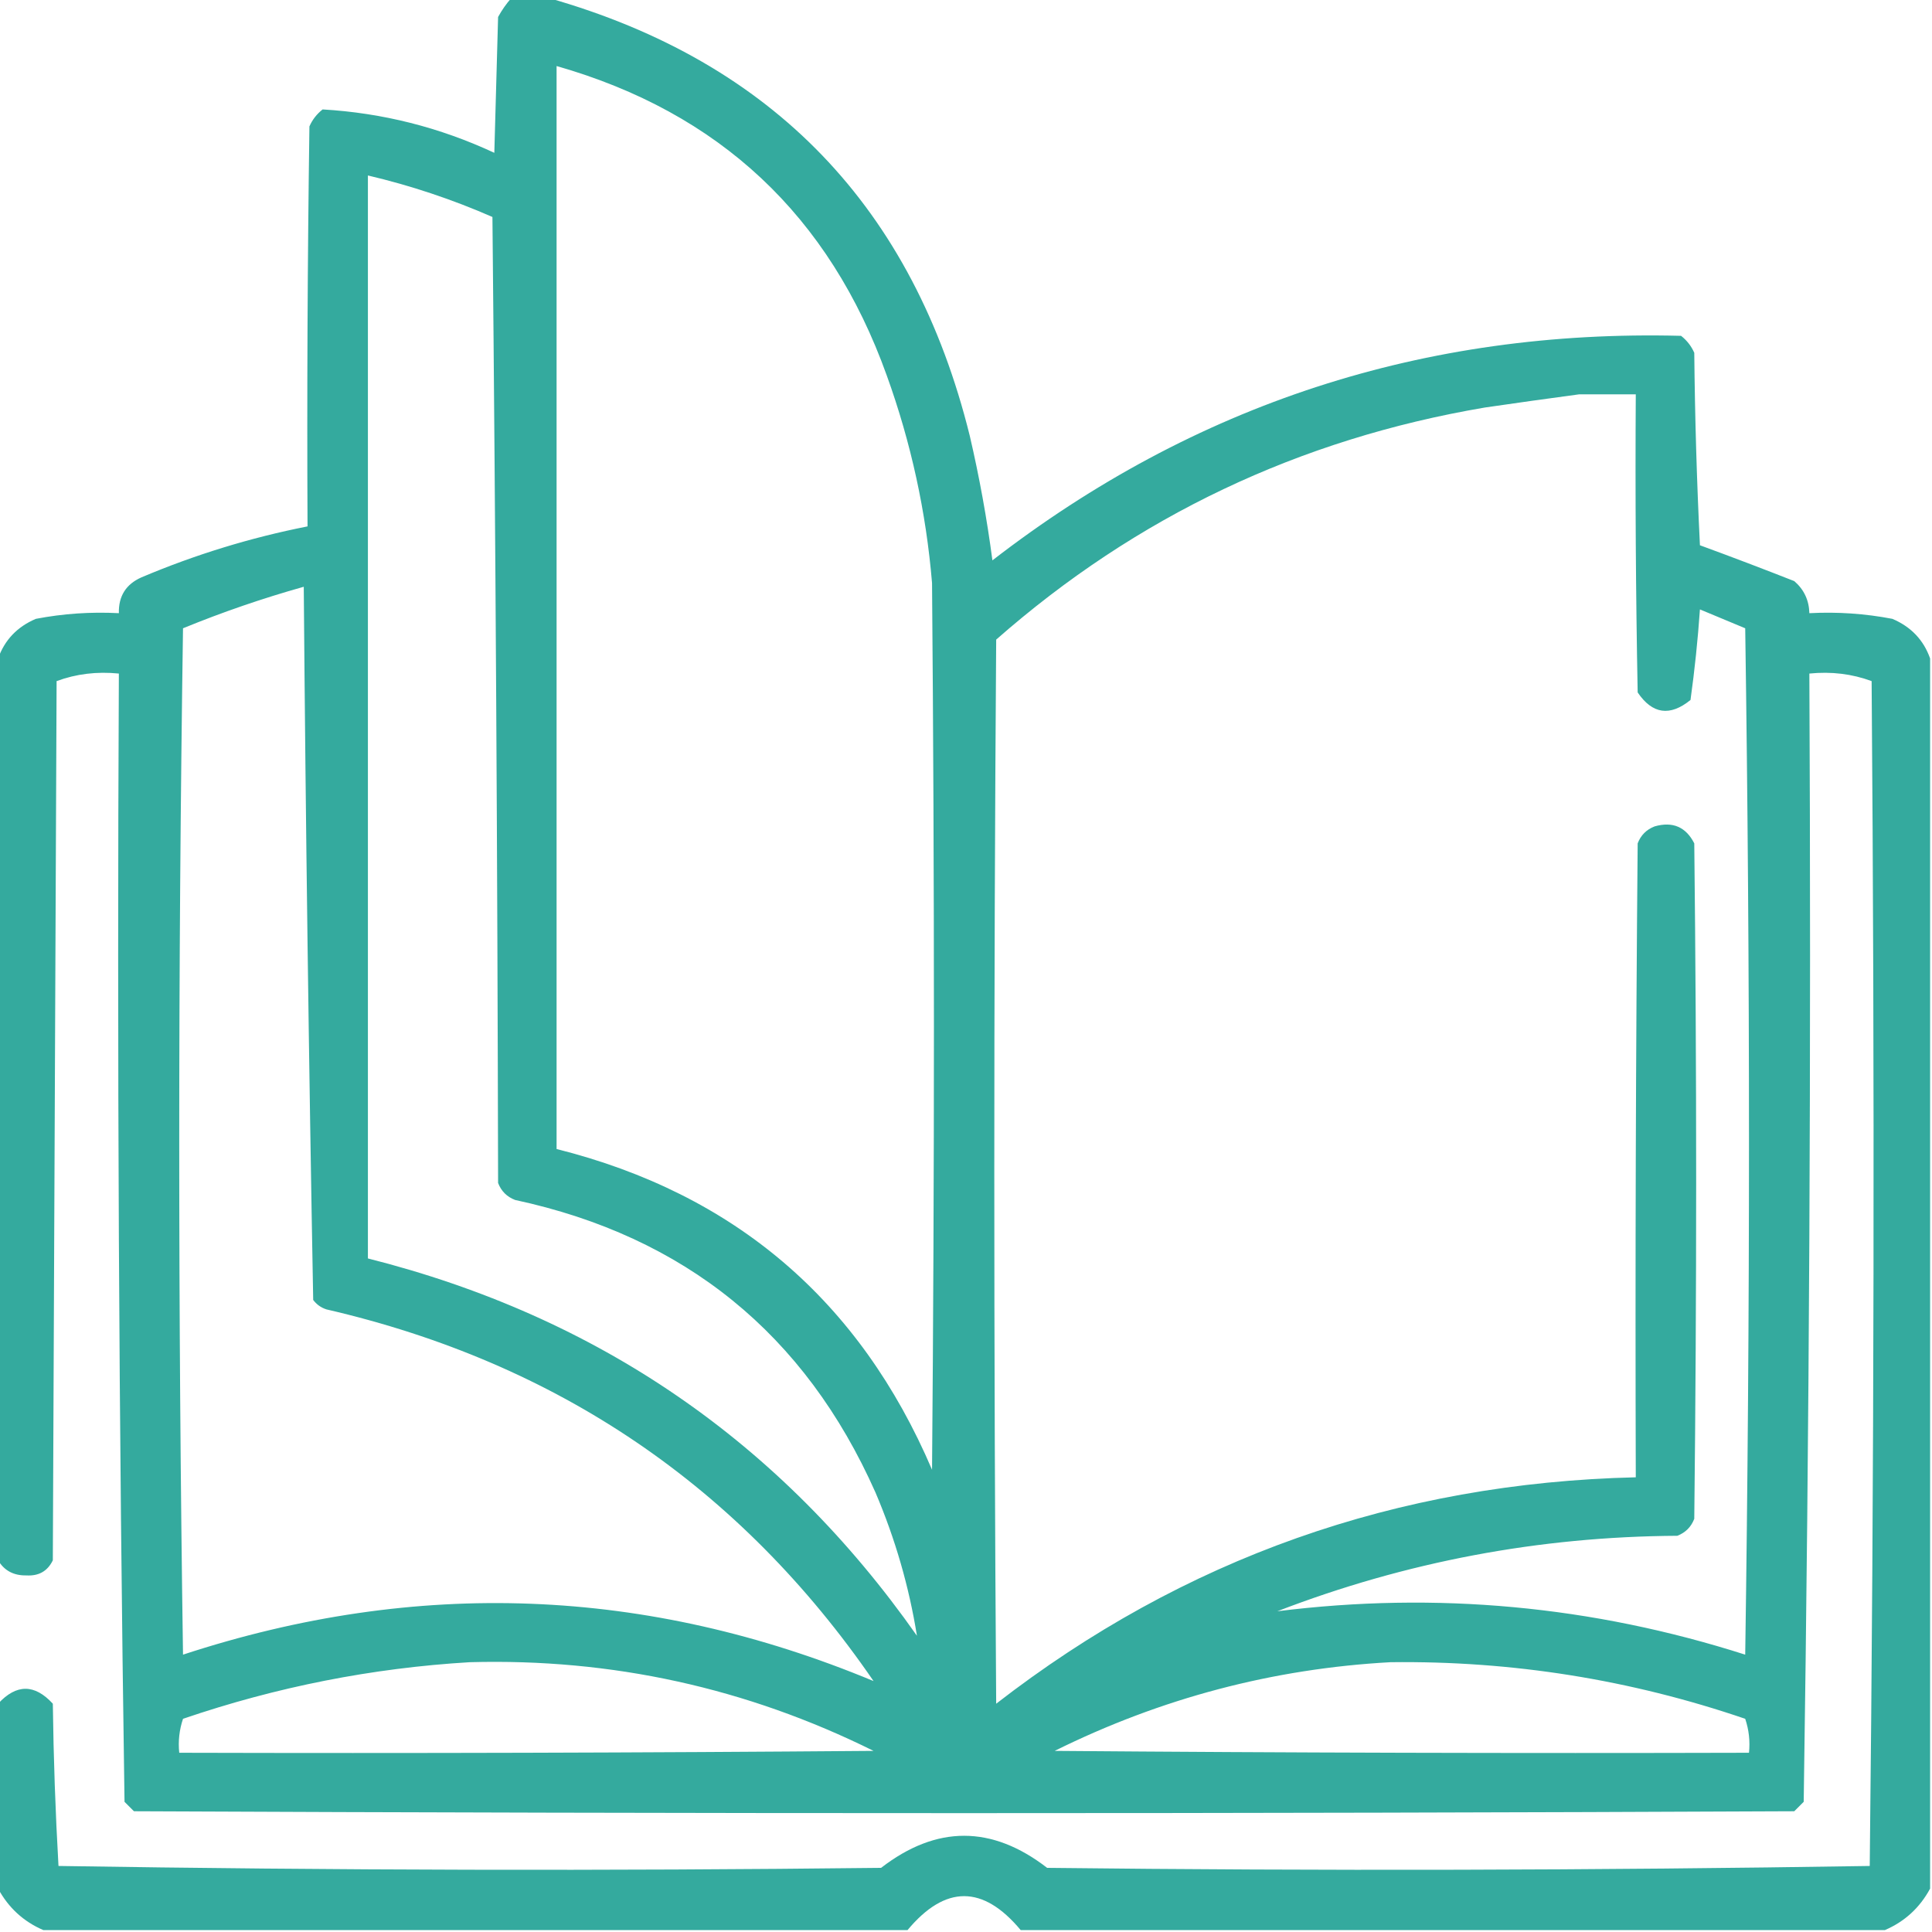 <?xml version="1.0" encoding="UTF-8"?>
<!DOCTYPE svg PUBLIC "-//W3C//DTD SVG 1.1//EN" "http://www.w3.org/Graphics/SVG/1.1/DTD/svg11.dtd">
<svg xmlns="http://www.w3.org/2000/svg" version="1.1" width="512px" height="512px" style="shape-rendering:geometricPrecision; text-rendering:geometricPrecision; image-rendering:optimizeQuality; fill-rule:evenodd; clip-rule:evenodd" xmlns:xlink="http://www.w3.org/1999/xlink">
<g><path style="opacity:0.944" fill="#29a599" d="M 135.5,-0.5 C 138.833,-0.5 142.167,-0.5 145.5,-0.5C 204.873,16.412 242.04,55.078 257,115.5C 259.539,126.4 261.539,137.4 263,148.5C 316.577,107.087 377.411,87.253 445.5,89C 447.049,90.214 448.215,91.714 449,93.5C 449.167,110.51 449.667,127.51 450.5,144.5C 458.872,147.568 467.206,150.735 475.5,154C 478.078,156.228 479.411,159.061 479.5,162.5C 486.921,162.109 494.254,162.609 501.5,164C 506.443,166.106 509.776,169.606 511.5,174.5C 511.5,283.167 511.5,391.833 511.5,500.5C 508.753,505.582 504.753,509.249 499.5,511.5C 423.167,511.5 346.833,511.5 270.5,511.5C 260.5,499.5 250.5,499.5 240.5,511.5C 164.167,511.5 87.833,511.5 11.5,511.5C 6.247,509.249 2.247,505.582 -0.5,500.5C -0.5,484.167 -0.5,467.833 -0.5,451.5C 4.337,446.232 9.171,446.232 14,451.5C 14.183,465.878 14.683,480.211 15.5,494.5C 88.164,495.667 160.831,495.833 233.5,495C 248.167,483.667 262.833,483.667 277.5,495C 350.169,495.833 422.836,495.667 495.5,494.5C 496.664,389.873 496.831,285.207 496,180.5C 490.803,178.58 485.303,177.913 479.5,178.5C 479.995,278.248 479.495,377.915 478,477.5C 477.167,478.333 476.333,479.167 475.5,480C 328.833,480.667 182.167,480.667 35.5,480C 34.667,479.167 33.833,478.333 33,477.5C 31.505,377.915 31.005,278.248 31.5,178.5C 25.697,177.913 20.197,178.58 15,180.5C 14.667,258.167 14.333,335.833 14,413.5C 12.607,416.366 10.274,417.699 7,417.5C 3.634,417.57 1.134,416.237 -0.5,413.5C -0.5,333.833 -0.5,254.167 -0.5,174.5C 1.224,169.606 4.557,166.106 9.5,164C 16.746,162.609 24.079,162.109 31.5,162.5C 31.392,157.979 33.392,154.812 37.5,153C 51.716,146.983 66.383,142.483 81.5,139.5C 81.333,104.165 81.5,68.832 82,33.5C 82.784,31.714 83.951,30.214 85.5,29C 101.354,29.922 116.52,33.755 131,40.5C 131.333,28.5 131.667,16.5 132,4.5C 132.997,2.677 134.164,1.01 135.5,-0.5 Z M 147.5,17.5 C 190.657,29.821 219.824,57.155 235,99.5C 241.427,117.301 245.427,135.635 247,154.5C 247.667,232.833 247.667,311.167 247,389.5C 227.848,344.686 194.682,316.353 147.5,304.5C 147.5,208.833 147.5,113.167 147.5,17.5 Z M 97.5,46.5 C 108.823,49.163 119.823,52.83 130.5,57.5C 131.333,142.831 131.833,228.165 132,313.5C 132.833,315.667 134.333,317.167 136.5,318C 181.508,327.682 213.342,353.515 232,395.5C 237.235,407.785 240.902,420.451 243,433.5C 206.975,382.221 158.475,348.887 97.5,333.5C 97.5,237.833 97.5,142.167 97.5,46.5 Z M 418.5,104.5 C 423.5,104.5 428.5,104.5 433.5,104.5C 433.333,130.835 433.5,157.169 434,183.5C 437.892,189.259 442.559,189.926 448,185.5C 449.105,177.581 449.939,169.581 450.5,161.5C 454.5,163.167 458.5,164.833 462.5,166.5C 463.833,257.167 463.833,347.833 462.5,438.5C 421.997,425.559 380.663,421.726 338.5,427C 372.588,413.874 407.921,407.207 444.5,407C 446.667,406.167 448.167,404.667 449,402.5C 449.667,342.833 449.667,283.167 449,223.5C 446.774,219.139 443.274,217.639 438.5,219C 436.333,219.833 434.833,221.333 434,223.5C 433.5,279.499 433.333,335.499 433.5,391.5C 370.179,392.991 313.679,412.991 264,451.5C 263.333,357.5 263.333,263.5 264,169.5C 301.162,136.84 344.329,116.34 393.5,108C 401.973,106.765 410.306,105.599 418.5,104.5 Z M 231.5,445.5 C 171.439,420.517 110.439,418.184 48.5,438.5C 47.167,347.833 47.167,257.167 48.5,166.5C 58.948,162.221 69.615,158.554 80.5,155.5C 81.007,218.58 81.84,281.58 83,344.5C 83.903,345.701 85.069,346.535 86.5,347C 147.769,361.152 196.102,393.985 231.5,445.5 Z M 124.5,440.5 C 162.16,439.464 197.826,447.298 231.5,464C 170.168,464.5 108.834,464.667 47.5,464.5C 47.183,461.428 47.516,458.428 48.5,455.5C 73.284,447.04 98.617,442.04 124.5,440.5 Z M 368.5,440.5 C 400.716,440.102 432.049,445.102 462.5,455.5C 463.484,458.428 463.817,461.428 463.5,464.5C 402.166,464.667 340.832,464.5 279.5,464C 307.668,450.043 337.335,442.209 368.5,440.5 Z"/></g>
</svg>
